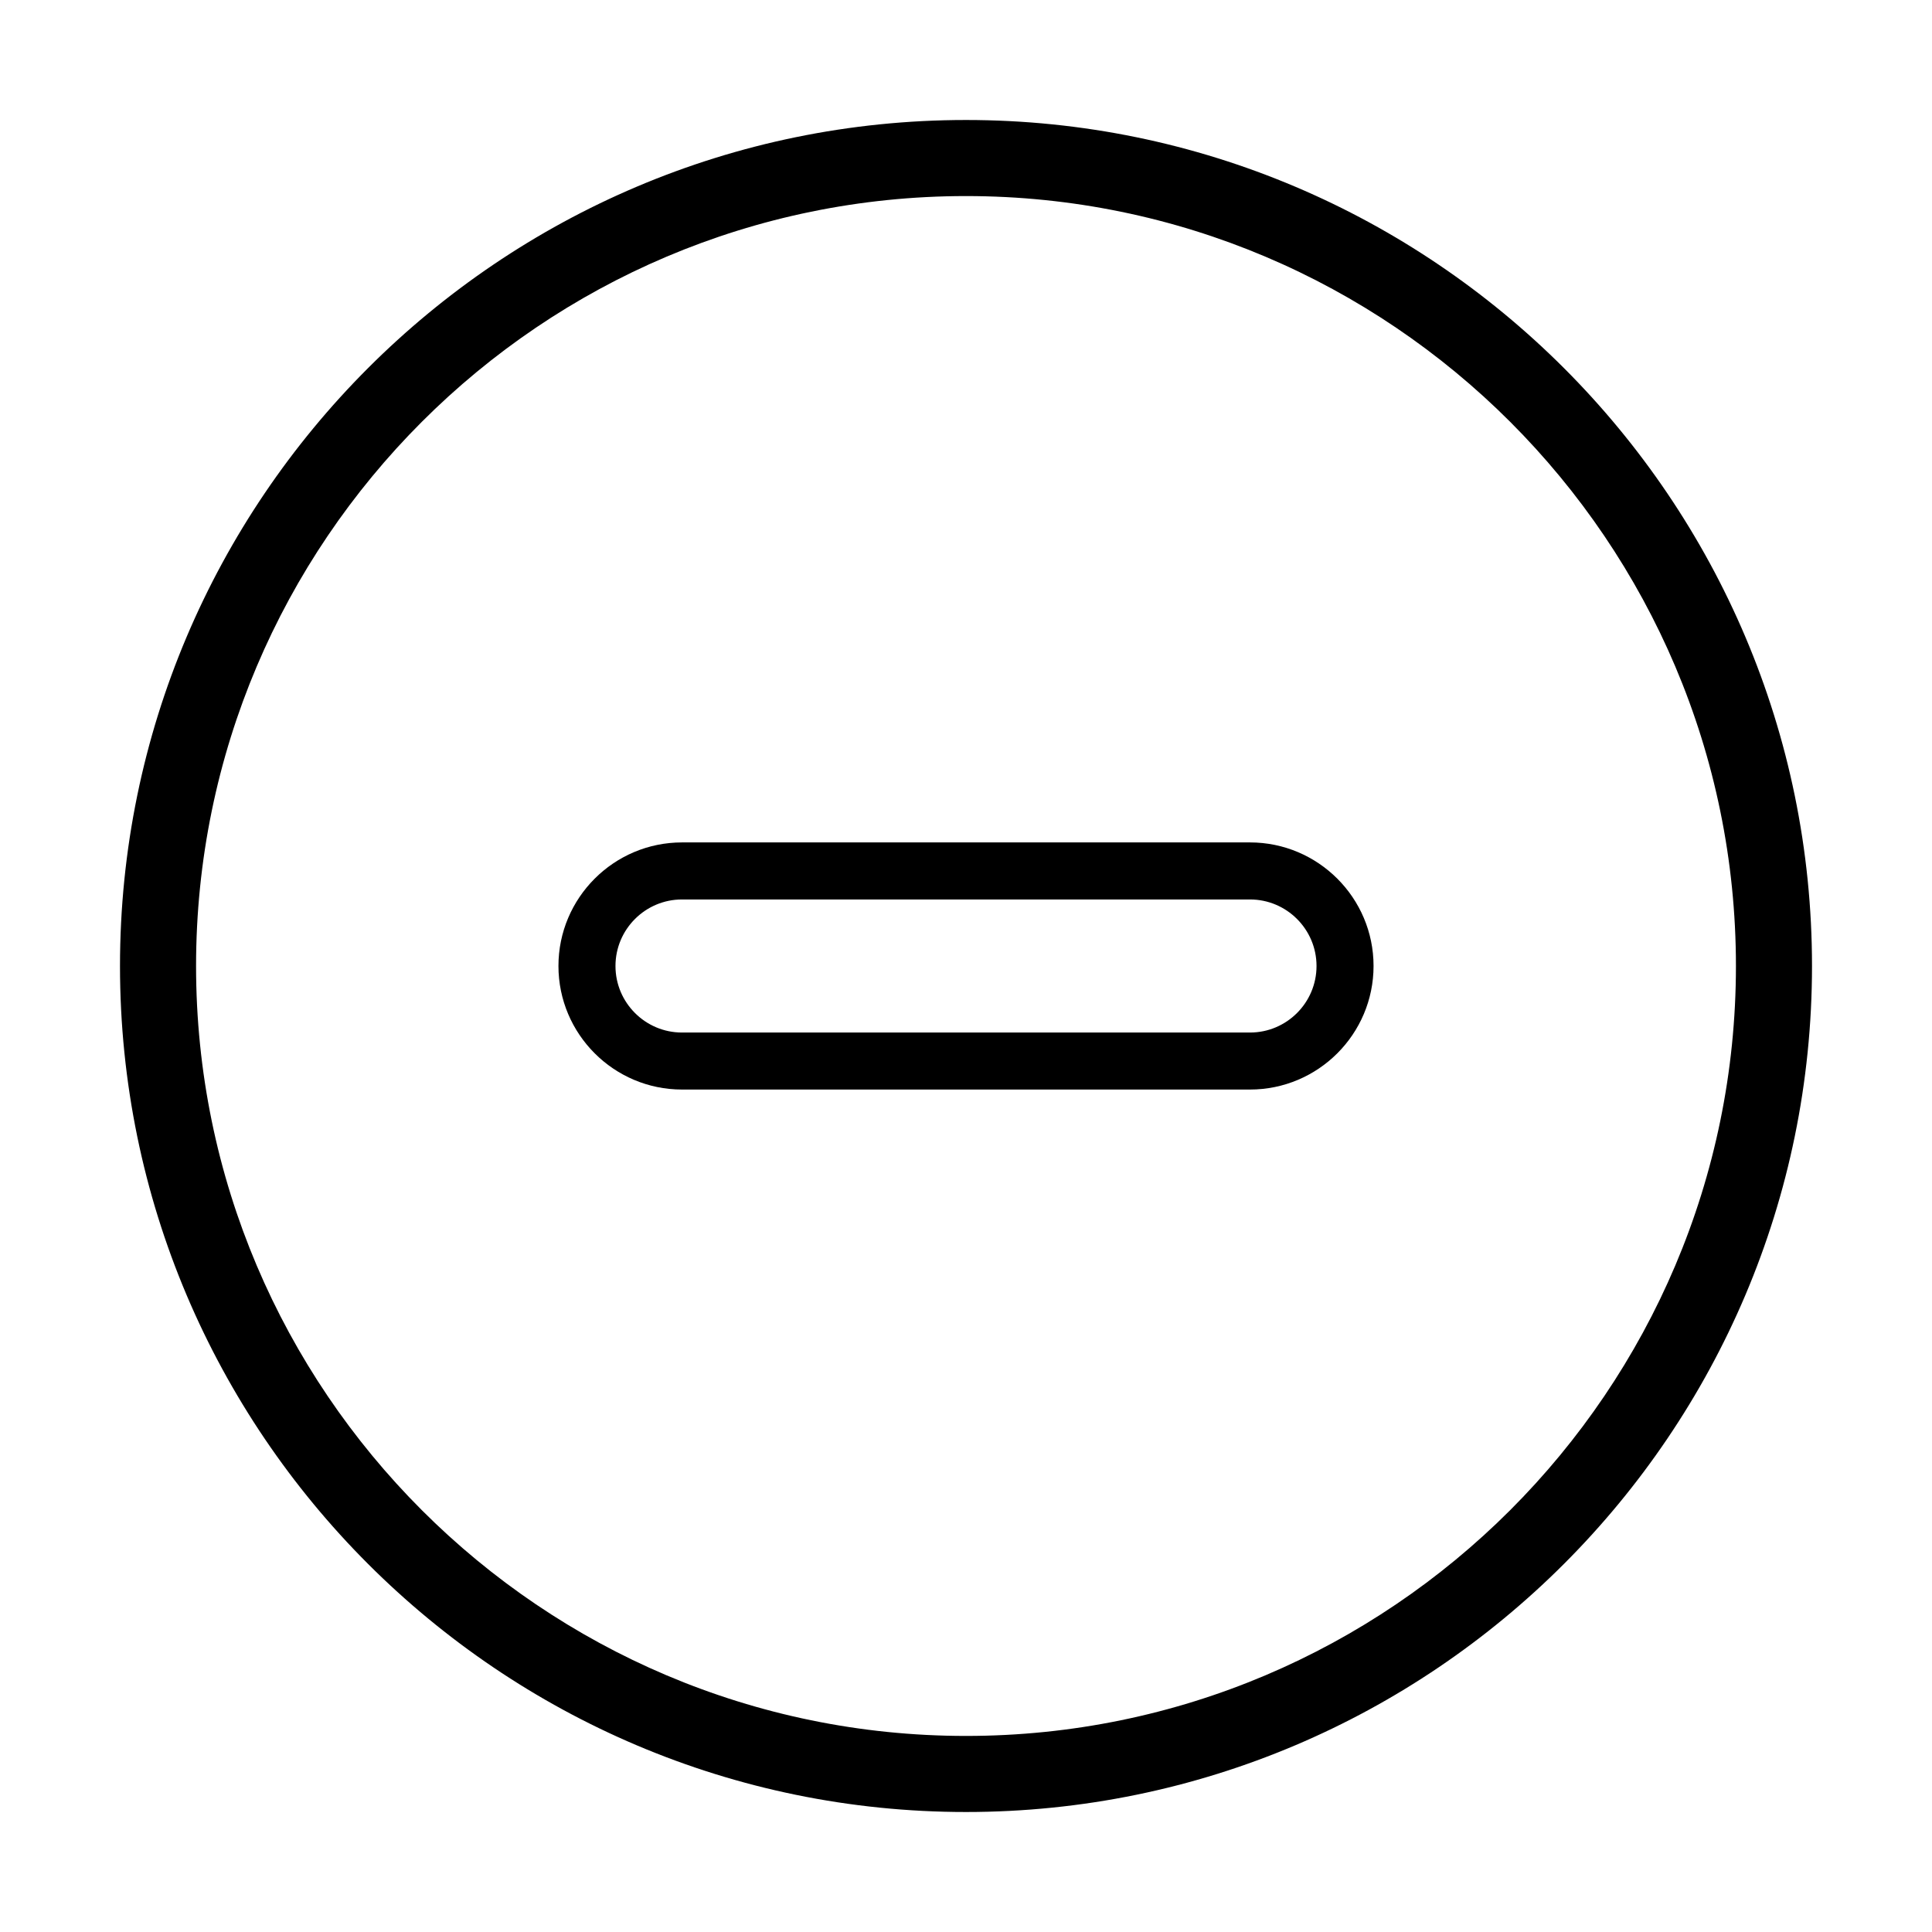 <?xml version="1.0" encoding="UTF-8"?>
<!-- Uploaded to: ICON Repo, www.svgrepo.com, Generator: ICON Repo Mixer Tools -->
<svg fill="#000000" width="800px" height="800px" version="1.1" viewBox="144 144 512 512" xmlns="http://www.w3.org/2000/svg">
 <g>
  <path d="m475.26 367.25h-150.52c-18.055 0-32.746 14.691-32.746 32.746 0 18.055 14.691 32.746 32.746 32.746h150.52c18.055 0 32.746-14.691 32.746-32.746 0.004-18.055-14.695-32.746-32.75-32.746zm0 50.383h-150.52c-9.723 0-17.633-7.91-17.633-17.633s7.91-17.633 17.633-17.633h150.52c9.723 0 17.633 7.91 17.633 17.633s-7.914 17.633-17.637 17.633z"/>
  <path d="m400 175.8c-123.62 0-224.2 100.57-224.2 224.2s100.57 224.2 224.2 224.2c123.62 0 224.2-100.57 224.2-224.2s-100.58-224.2-224.2-224.2zm0 428.24c-112.51 0-204.04-91.535-204.04-204.04 0-112.51 91.531-204.04 204.04-204.04 112.51 0 204.04 91.531 204.04 204.04 0 112.51-91.535 204.04-204.04 204.04z"/>
 </g>
</svg>